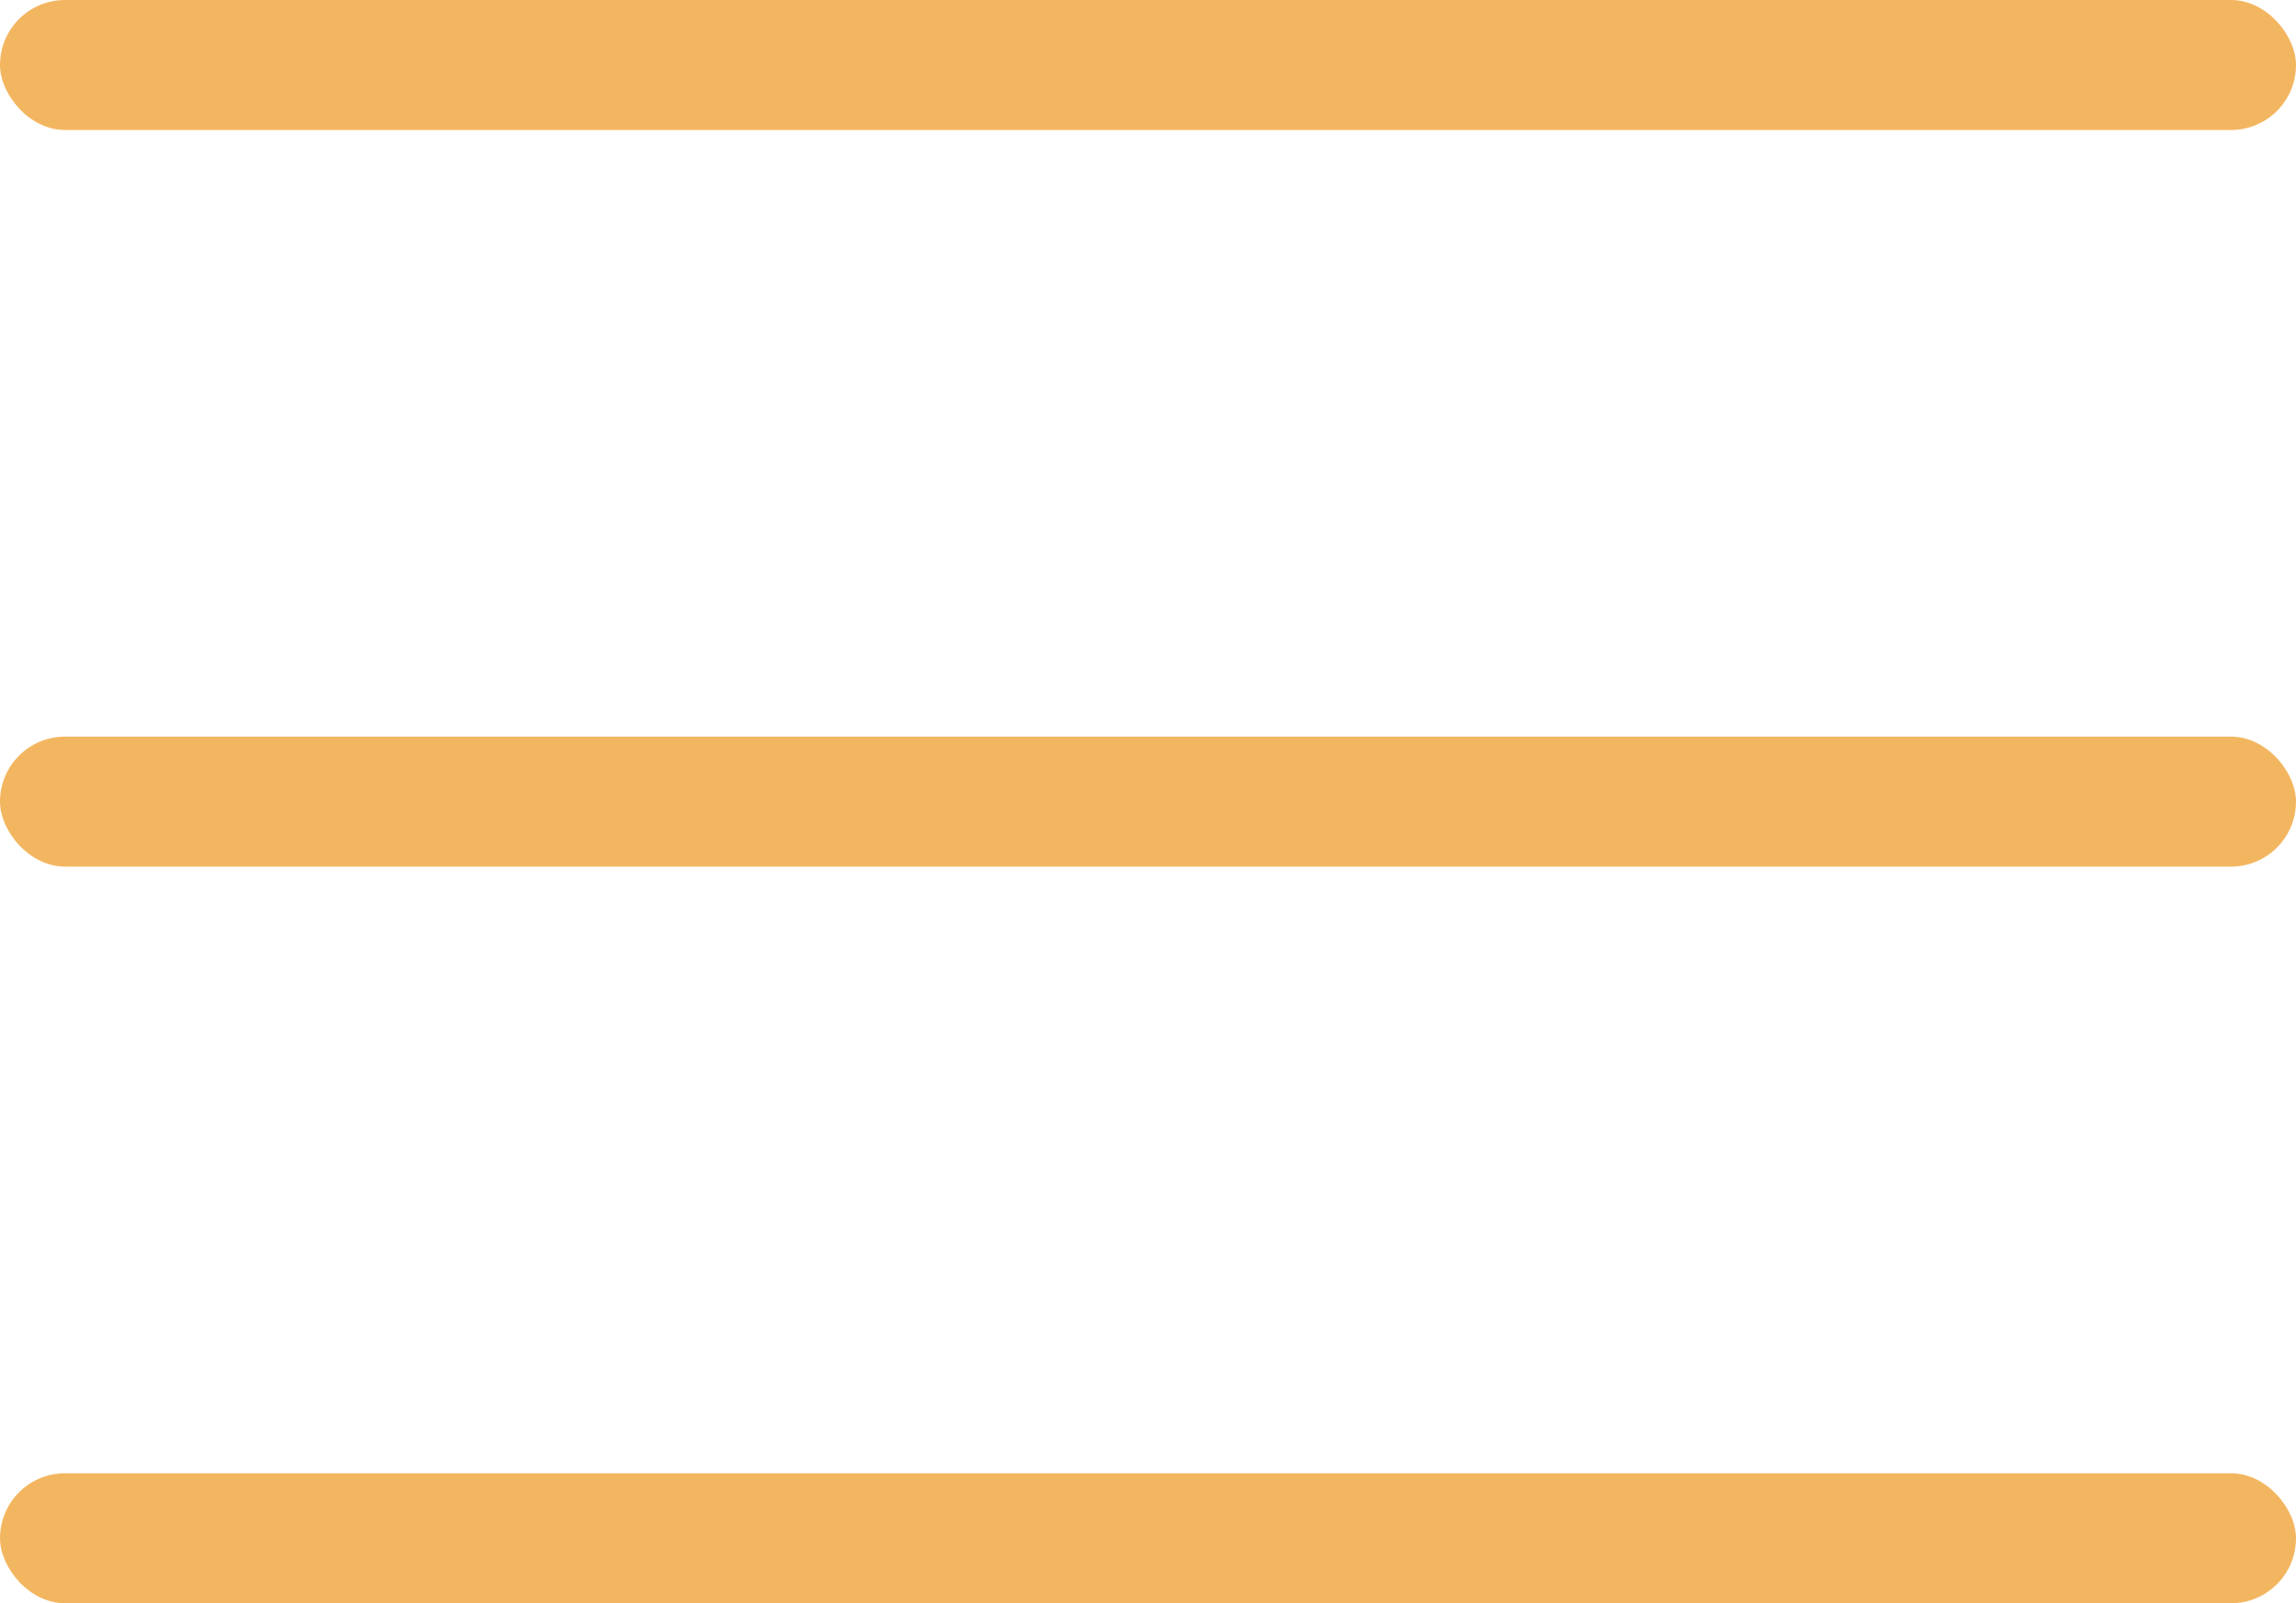 <?xml version="1.0" encoding="UTF-8"?> <svg xmlns="http://www.w3.org/2000/svg" width="53" height="37" viewBox="0 0 53 37" fill="none"><rect width="53" height="3" rx="1.5" fill="#F3B660"></rect><rect y="17" width="53" height="3" rx="1.5" fill="#F3B660"></rect><rect y="34" width="53" height="3" rx="1.5" fill="#F3B660"></rect></svg> 